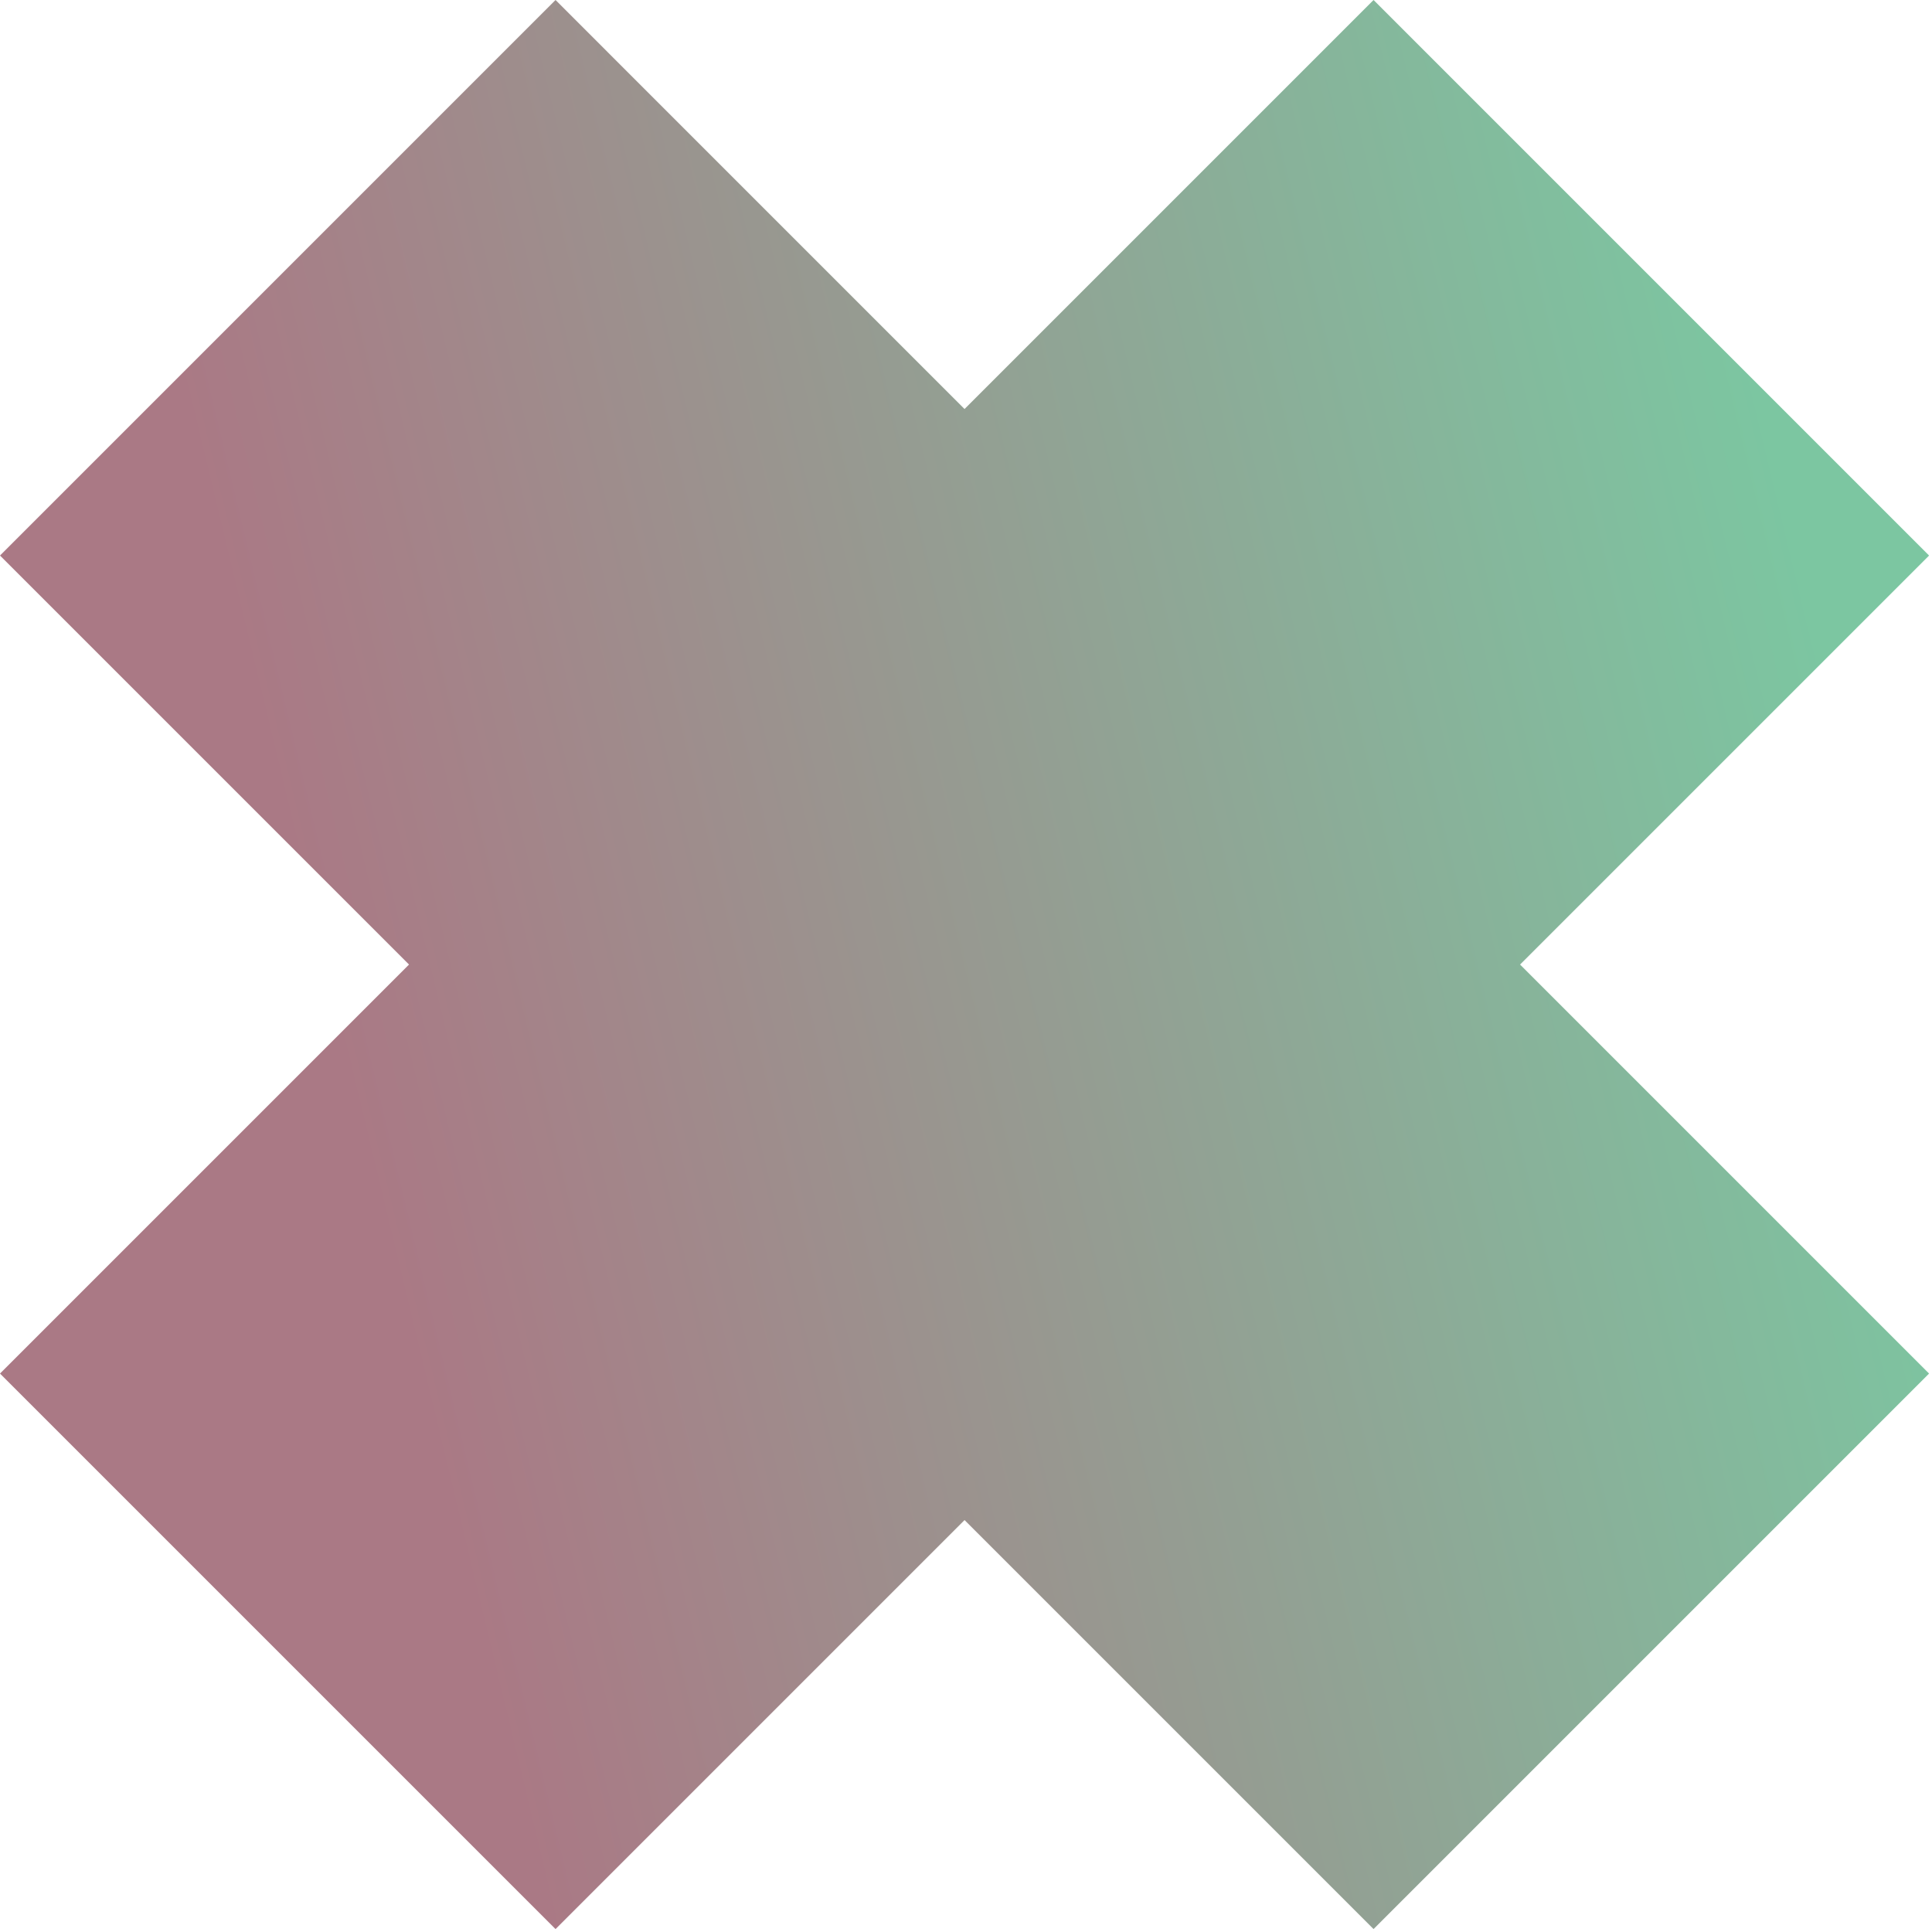 <svg width="130" height="130" viewBox="0 0 130 130" fill="none" xmlns="http://www.w3.org/2000/svg">
<path d="M0 92.424L27.522 64.902L0 37.381L37.381 0L64.902 27.522L92.424 0L129.803 37.381L102.282 64.902L129.803 92.424L92.424 129.803L64.902 102.282L37.381 129.803L0 92.424Z" fill="url(#paint0_linear_2017_9871)"/>
<defs>
<linearGradient id="paint0_linear_2017_9871" x1="121.888" y1="40.415" x2="19.936" y2="64.902" gradientUnits="userSpaceOnUse">
<stop stop-color="#7CC6A1"/>
<stop offset="0.987" stop-color="#AA7985"/>
</linearGradient>
</defs>
</svg>
